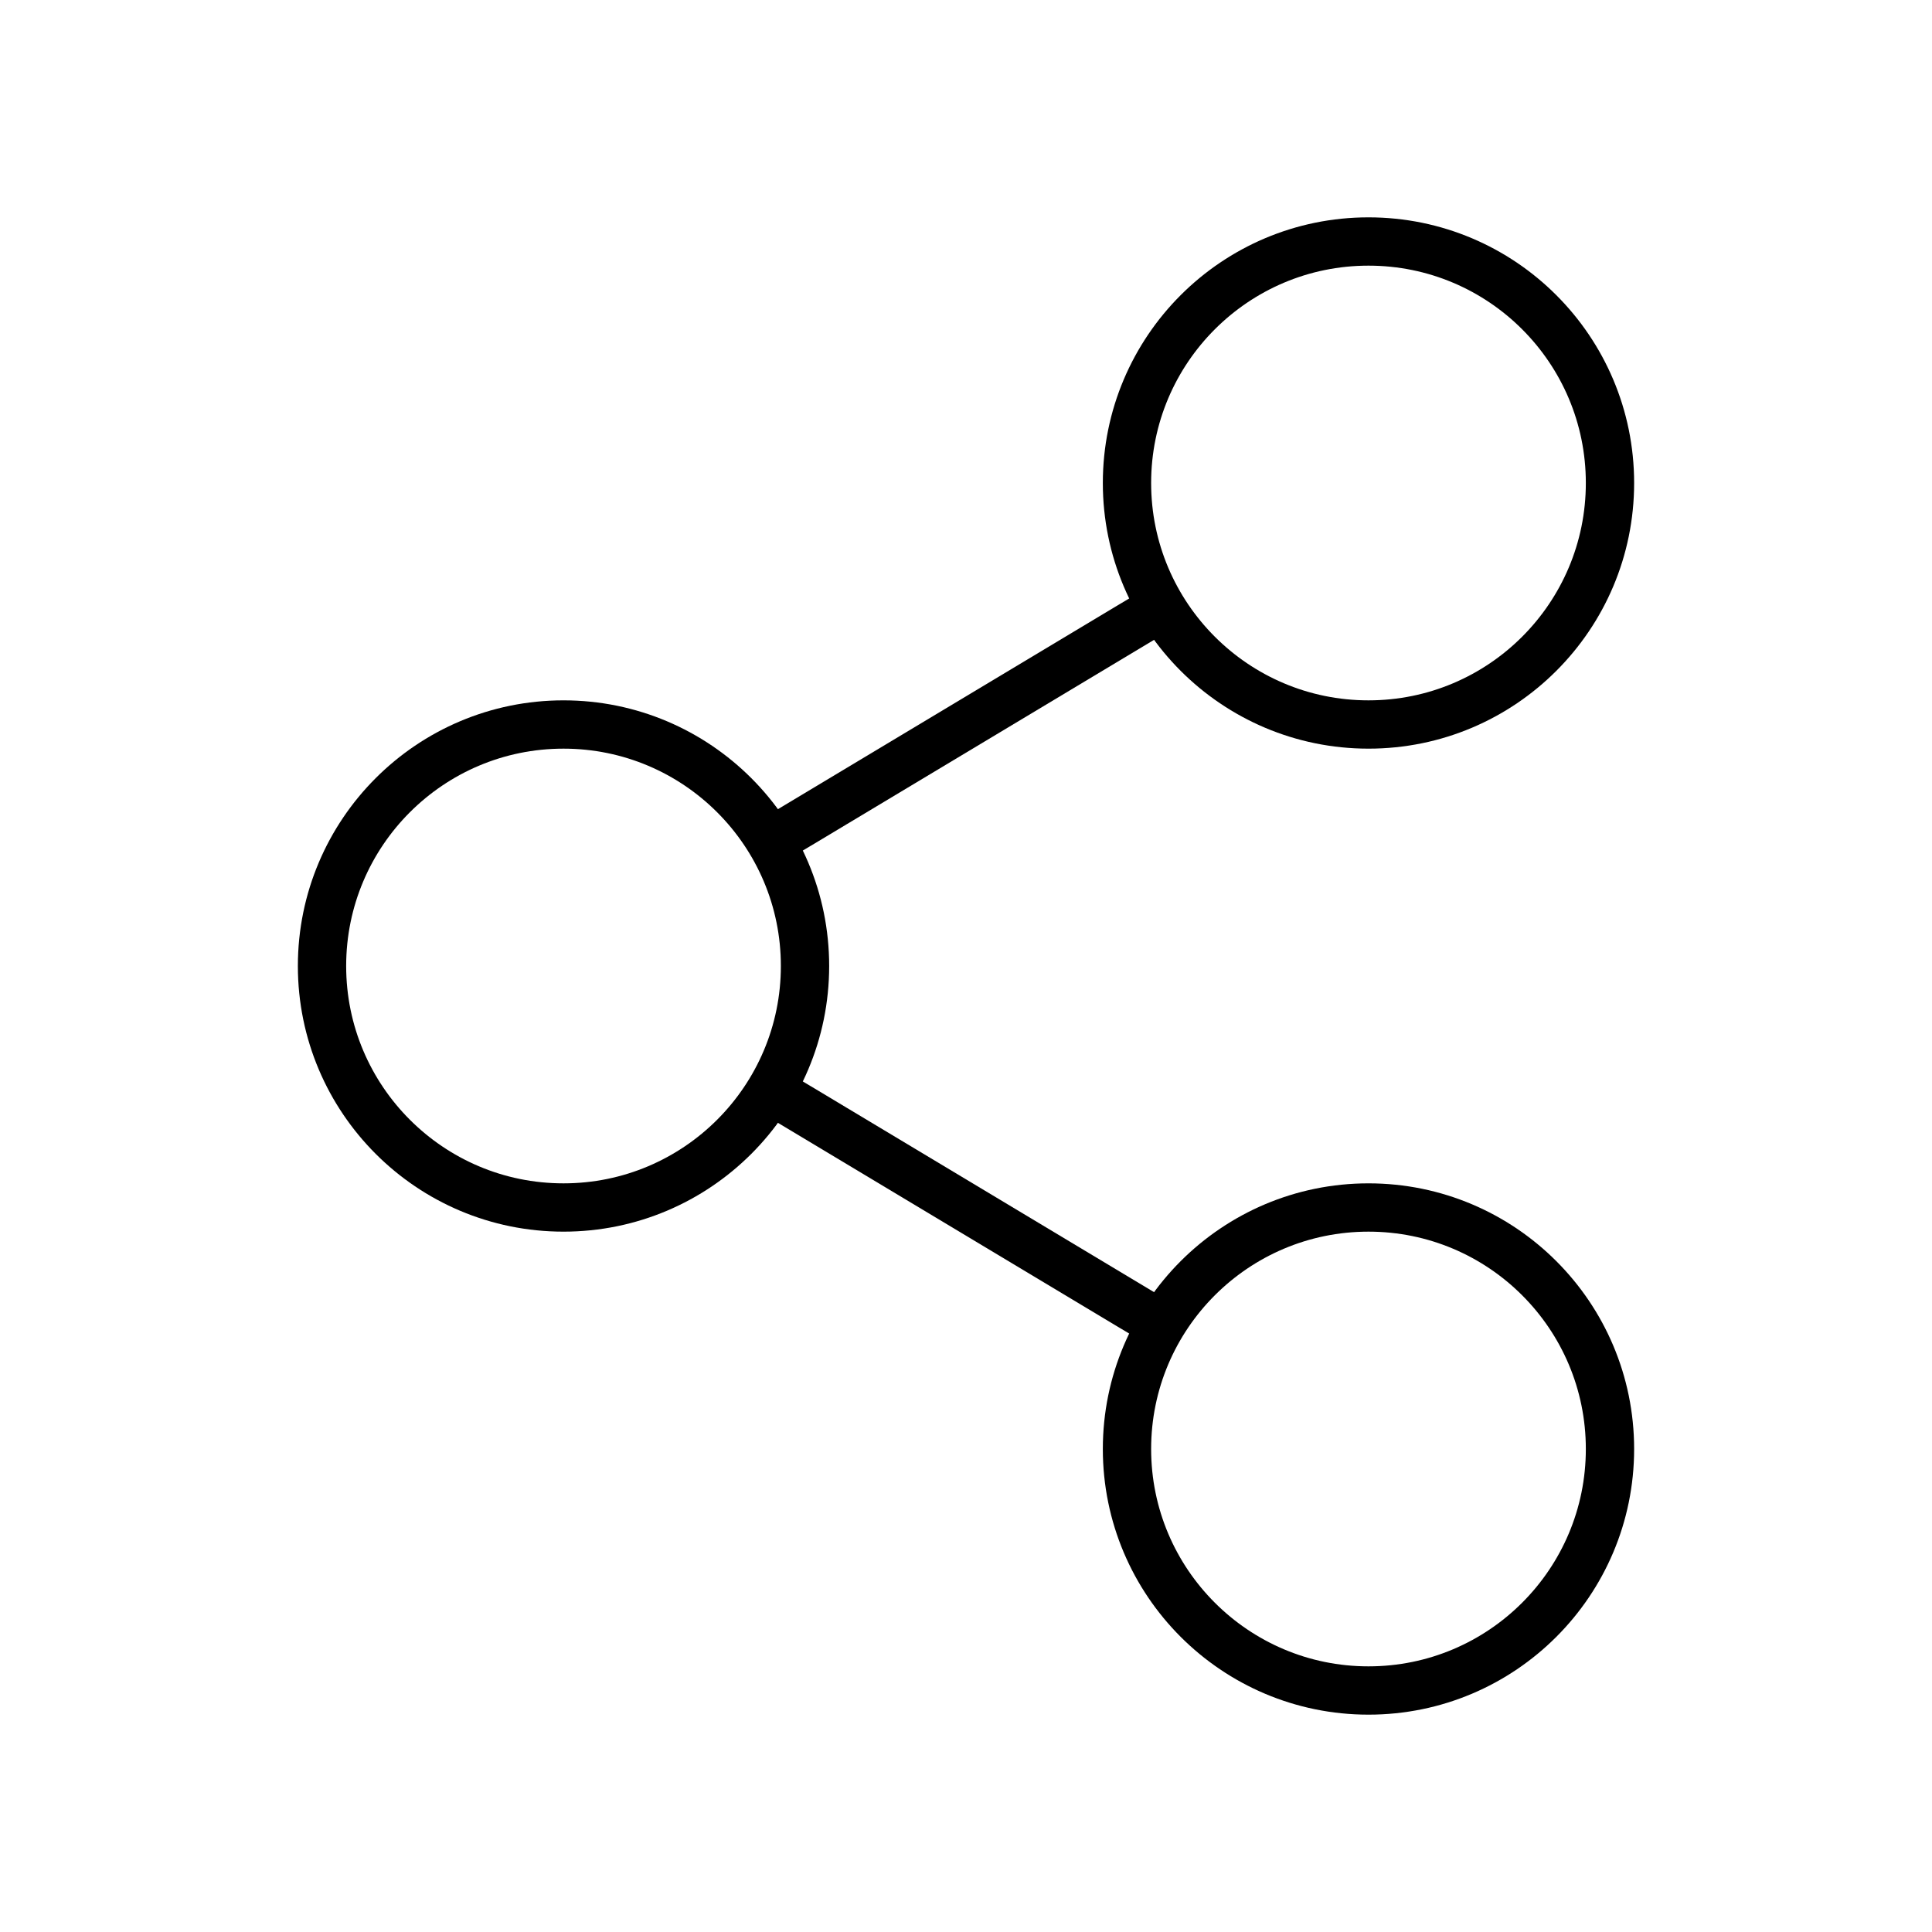 <svg width="40" height="40" viewBox="0 0 40 40" fill="none" xmlns="http://www.w3.org/2000/svg">
<path d="M11.667 25C14.428 25 16.667 22.761 16.667 20C16.667 17.239 14.428 15 11.667 15C8.905 15 6.667 17.239 6.667 20C6.667 22.761 8.905 25 11.667 25Z" stroke="black" stroke-linecap="round"/>
<path d="M28.333 15C31.095 15 33.333 12.761 33.333 10C33.333 7.239 31.095 5 28.333 5C25.572 5 23.333 7.239 23.333 10C23.333 12.761 25.572 15 28.333 15Z" stroke="black" stroke-linecap="round"/>
<path d="M28.333 35C31.095 35 33.333 32.761 33.333 30C33.333 27.239 31.095 25 28.333 25C25.572 25 23.333 27.239 23.333 30C23.333 32.761 25.572 35 28.333 35Z" stroke="black" stroke-linecap="round"/>
<path d="M15.833 17.5L24.167 12.5" stroke="black"/>
<path d="M24.167 27.5L15.833 22.5" stroke="black"/>
</svg>
